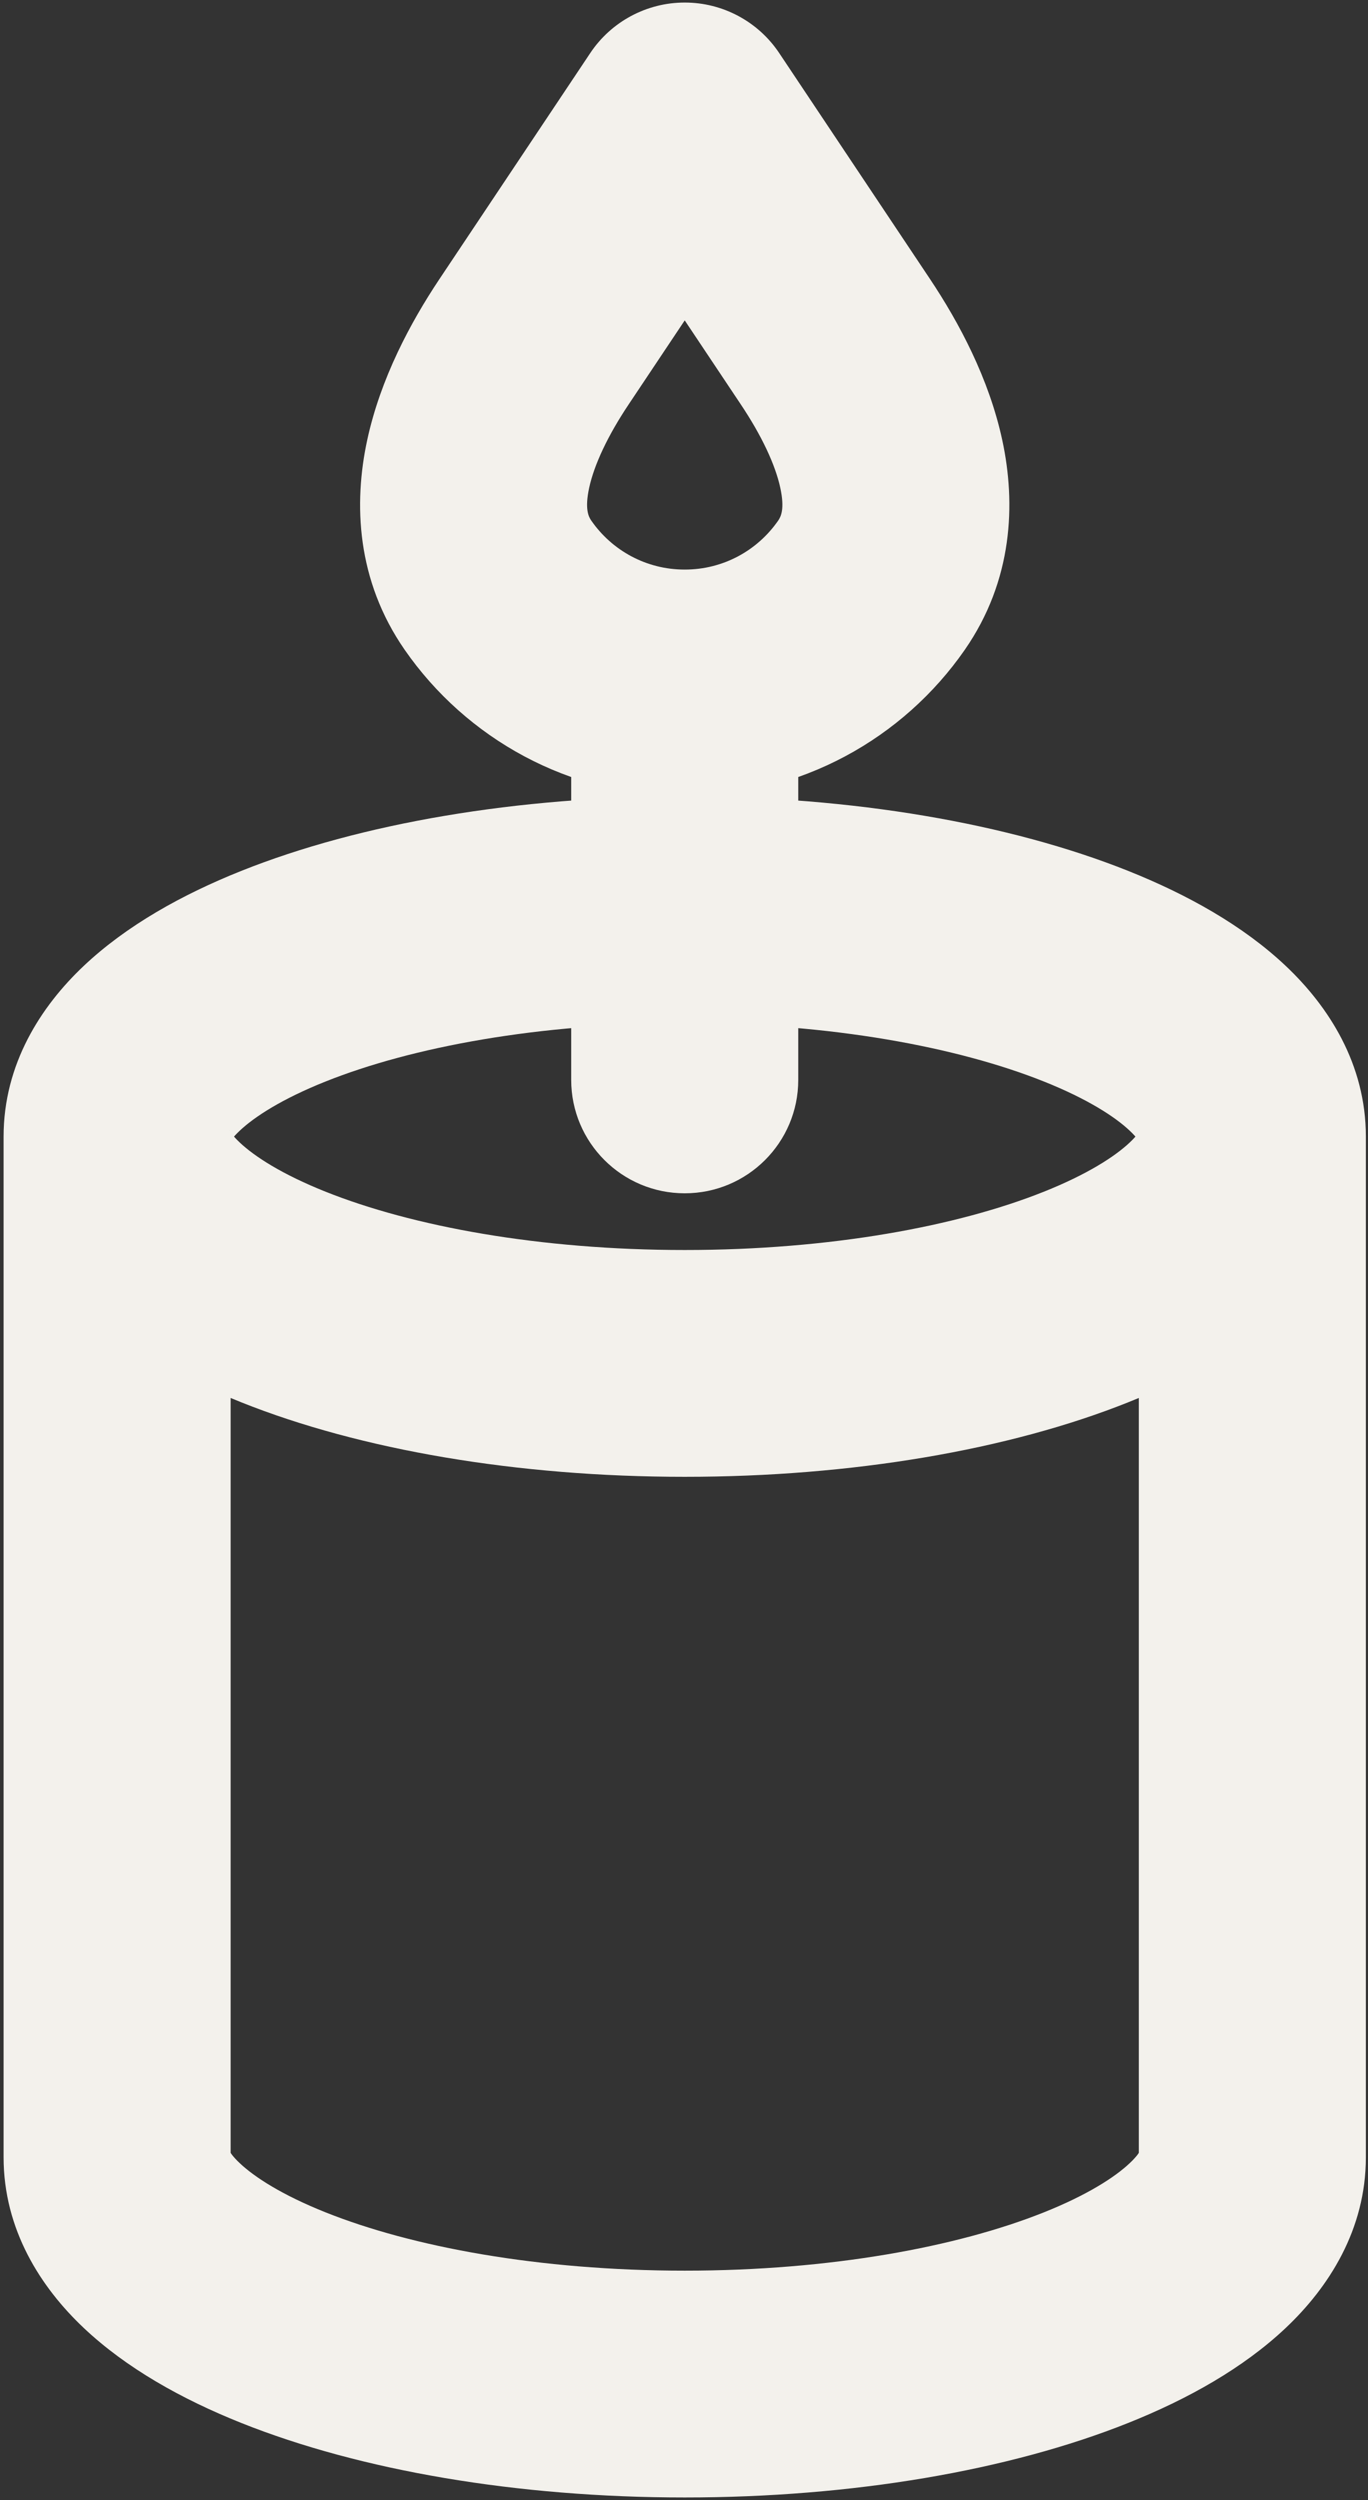 <svg width="358" height="654" viewBox="0 0 358 654" fill="none" xmlns="http://www.w3.org/2000/svg">
<rect x="0" y="0" width="358" height="654" fill="#333333" stroke="none"/>
<path d="M149.483 282.5C149.483 298.885 162.783 312.166 179.191 312.166C195.599 312.166 208.9 298.885 208.9 282.5H149.483ZM179.191 30.333L203.912 13.877C198.401 5.624 189.126 0.667 179.191 0.667C169.257 0.667 159.982 5.624 154.471 13.877L179.191 30.333ZM60.358 564.333V297.333H0.941V564.333H60.358ZM298.025 297.333C298.025 294.74 299.463 295.271 295.648 298.873C291.768 302.537 284.561 307.203 273.192 311.742C250.619 320.761 217.399 327 179.191 327V386.333C223.023 386.333 264.071 379.29 295.259 366.833C310.773 360.636 325.318 352.516 336.473 341.981C347.691 331.39 357.441 316.311 357.441 297.333H298.025ZM179.191 327C140.984 327 107.763 320.761 85.19 311.742C73.821 307.203 66.614 302.537 62.736 298.873C58.92 295.271 60.358 294.74 60.358 297.333H0.941C0.941 316.311 10.693 331.39 21.91 341.981C33.065 352.516 47.611 360.636 63.123 366.833C94.312 379.29 135.36 386.333 179.191 386.333V327ZM60.358 297.333C60.358 299.926 58.92 299.395 62.736 295.793C66.614 292.13 73.821 287.463 85.19 282.924C107.763 273.905 140.984 267.666 179.191 267.666V208.333C135.36 208.333 94.312 215.375 63.123 227.833C47.611 234.029 33.065 242.149 21.91 252.683C10.693 263.277 0.941 278.355 0.941 297.333H60.358ZM179.191 267.666C217.399 267.666 250.619 273.905 273.192 282.924C284.561 287.463 291.768 292.13 295.648 295.793C299.463 299.395 298.025 299.926 298.025 297.333H357.441C357.441 278.355 347.691 263.277 336.473 252.683C325.318 242.149 310.773 234.029 295.259 227.833C264.071 215.375 223.023 208.333 179.191 208.333V267.666ZM298.025 564.333C298.025 561.74 299.463 562.271 295.648 565.873C291.768 569.537 284.561 574.203 273.192 578.742C250.619 587.761 217.399 594 179.191 594V653.333C223.023 653.333 264.071 646.29 295.259 633.833C310.773 627.636 325.318 619.516 336.473 608.981C347.691 598.39 357.441 583.311 357.441 564.333H298.025ZM179.191 594C140.984 594 107.763 587.761 85.19 578.742C73.821 574.203 66.614 569.537 62.736 565.873C58.92 562.271 60.358 561.74 60.358 564.333H0.941C0.941 583.311 10.693 598.39 21.91 608.981C33.065 619.516 47.611 627.636 63.123 633.833C94.312 646.29 135.36 653.333 179.191 653.333V594ZM208.9 282.5V178.666H149.483V282.5H208.9ZM203.638 136.2C198.223 143.996 189.289 149 179.191 149V208.333C209.589 208.333 236.422 193.109 252.461 170.015L203.638 136.2ZM179.191 149C169.094 149 160.16 143.996 154.744 136.2L105.923 170.015C121.961 193.109 148.794 208.333 179.191 208.333V149ZM164.45 105.894L203.912 46.789L154.471 13.877L115.014 72.982L164.45 105.894ZM154.471 46.789L193.933 105.894L243.37 72.982L203.912 13.877L154.471 46.789ZM154.744 136.2C154.025 135.165 152.983 133.158 154.18 127.624C155.484 121.587 159.034 114.01 164.45 105.894L115.014 72.982C107.419 84.359 99.584 98.992 96.1 115.103C92.508 131.719 93.271 151.8 105.923 170.015L154.744 136.2ZM252.461 170.015C265.111 151.8 265.874 131.719 262.283 115.103C258.801 98.992 250.964 84.359 243.37 72.982L193.933 105.894C199.348 114.01 202.899 121.587 204.203 127.624C205.4 133.158 204.357 135.165 203.638 136.2L252.461 170.015ZM298.025 297.333V564.333H357.441V297.333H298.025Z" fill="#F3F1EC"/>
</svg>
